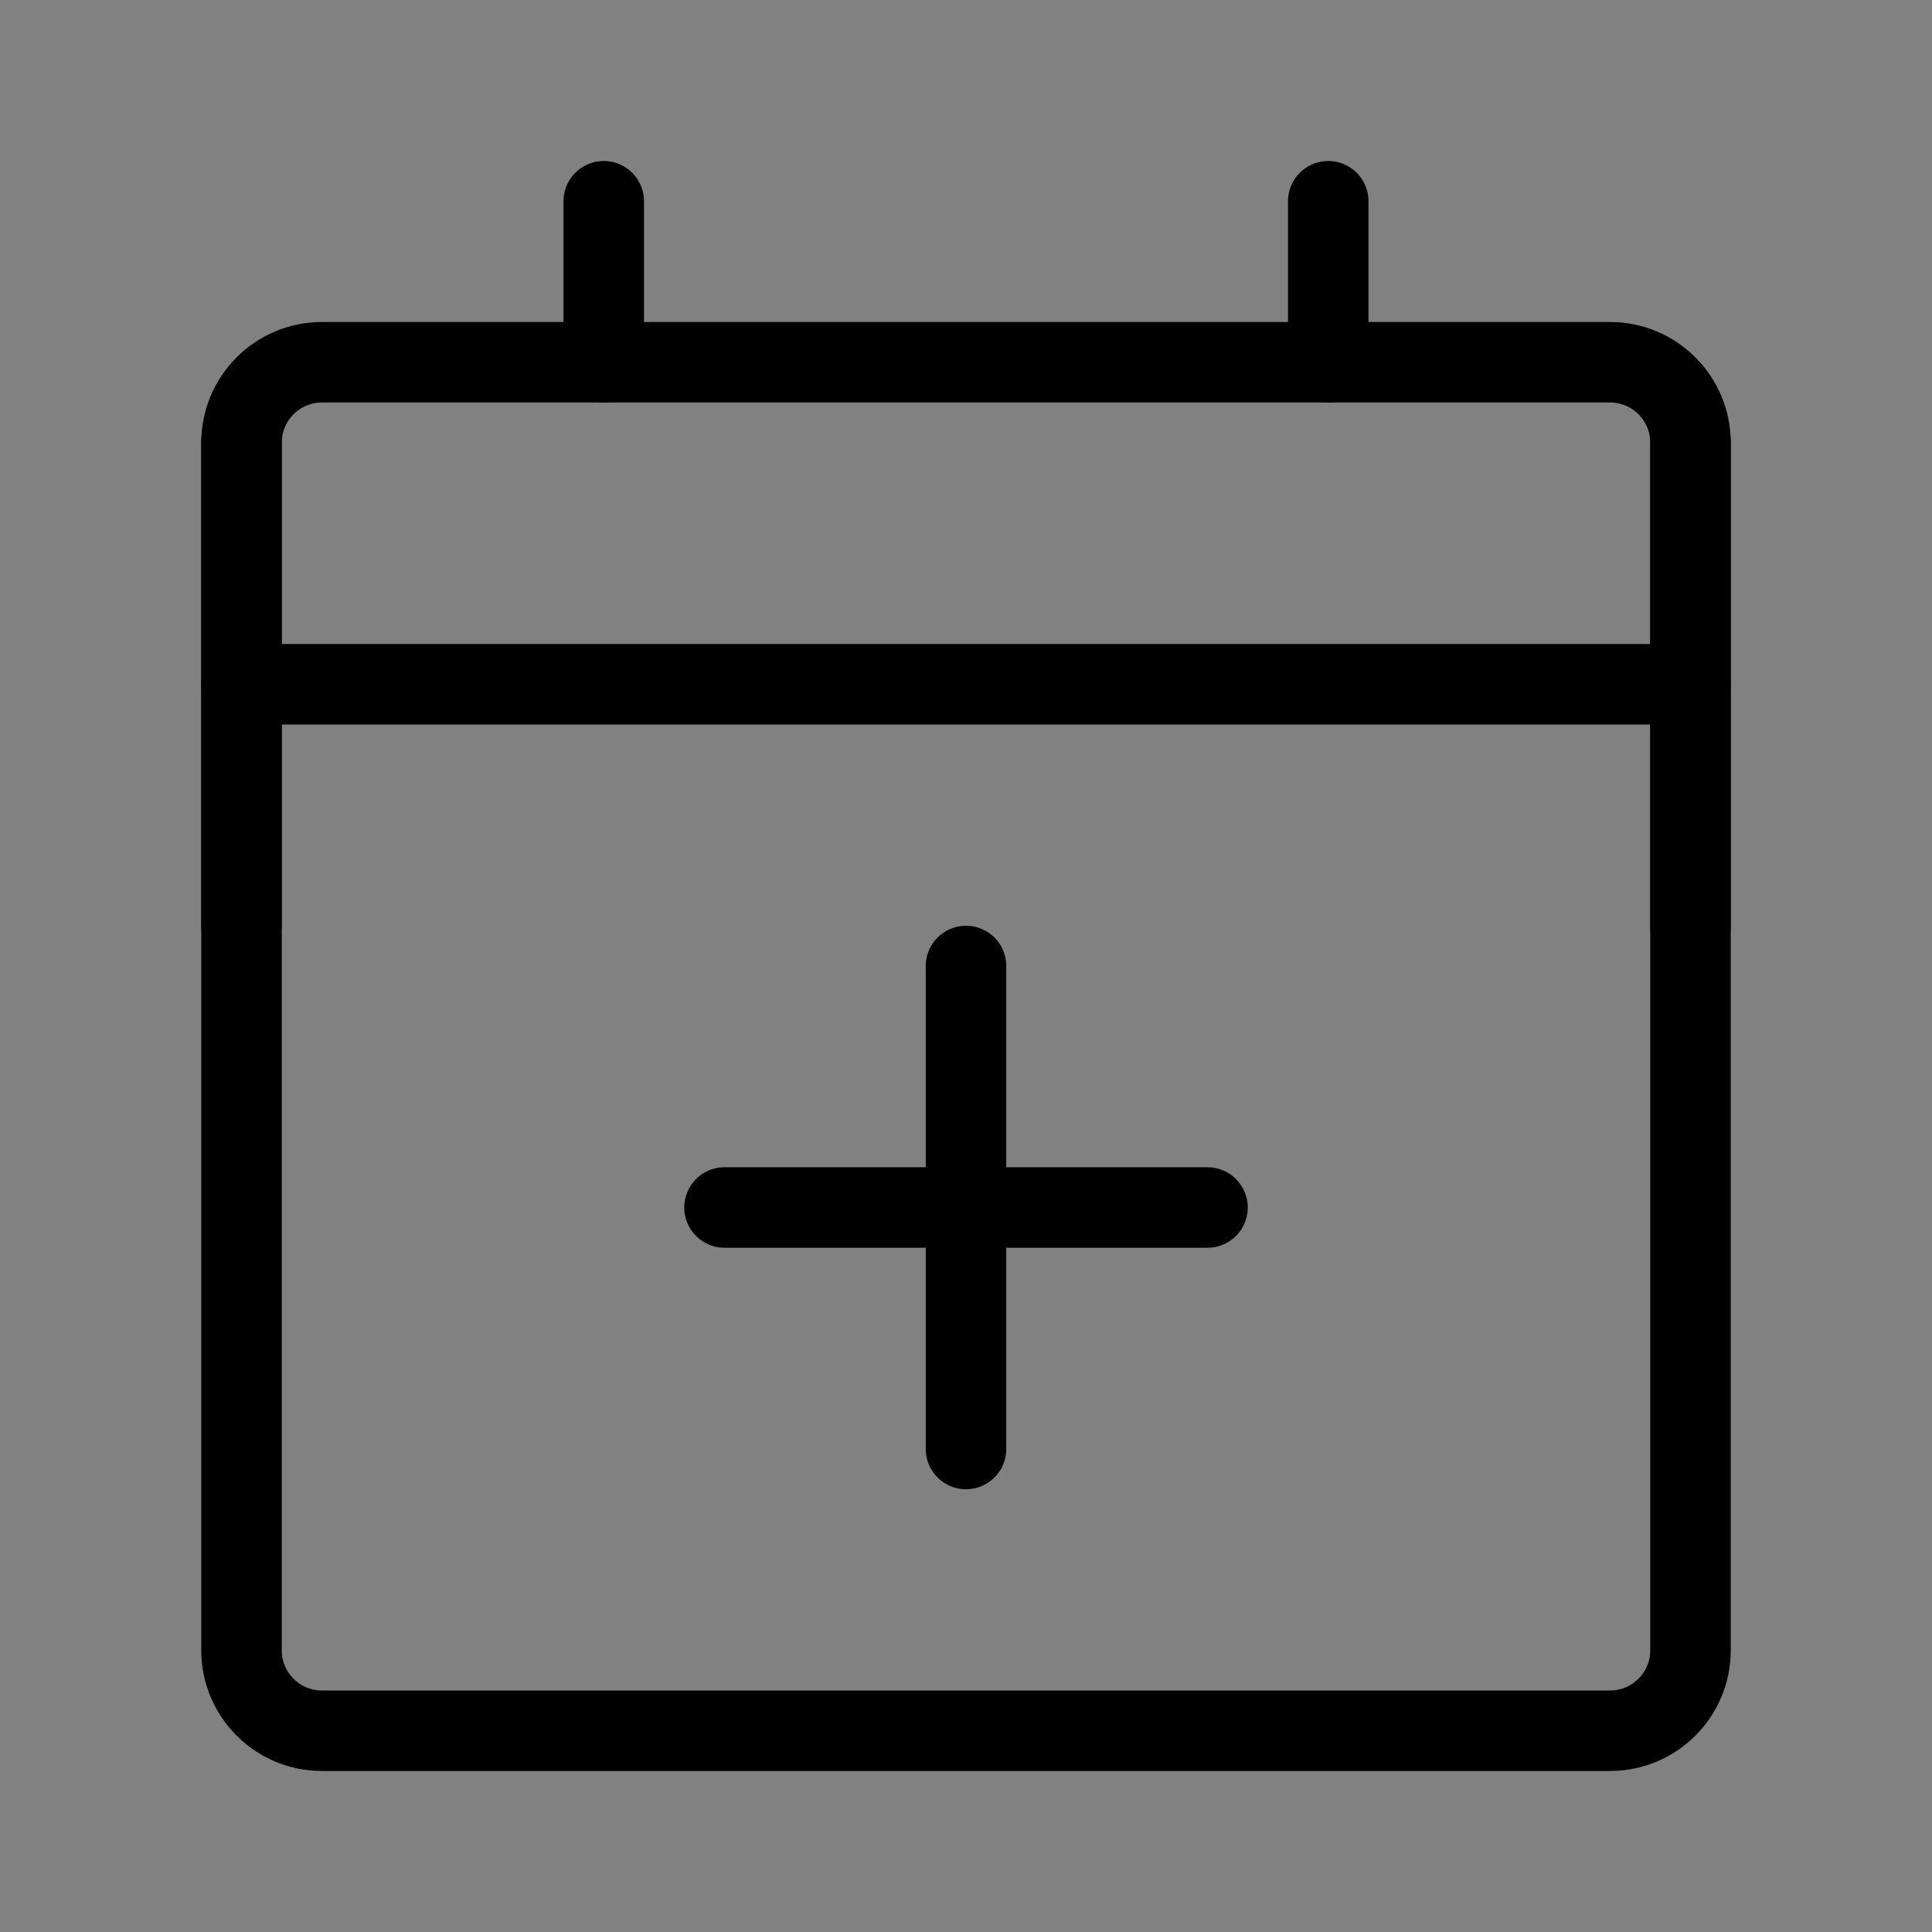 <svg viewBox="0 0 48 48" fill="none" xmlns="http://www.w3.org/2000/svg"><rect x="0" y="0" width="48" height="48" fill="#808080" stroke="none"/><rect width="48" height="48" fill="white" fill-opacity="0.01"/><path d="M40 9H8C6.895 9 6 9.895 6 11L6 41C6 42.105 6.895 43 8 43H40C41.105 43 42 42.105 42 41V11C42 9.895 41.105 9 40 9Z" fill="none" stroke="currentColor" stroke-width="2" stroke-linejoin="round"/><path d="M15 5V9" stroke="currentColor" stroke-width="2" stroke-linecap="round"/><path d="M33 5V9" stroke="currentColor" stroke-width="2" stroke-linecap="round"/><path d="M6 17H42" stroke="currentColor" stroke-width="2" stroke-linecap="round"/><path d="M18 30H30" stroke="currentColor" stroke-width="2" stroke-linecap="round"/><path d="M24 24V36" stroke="currentColor" stroke-width="2" stroke-linecap="round"/><path d="M6 11L6 23" stroke="currentColor" stroke-width="2" stroke-linecap="round"/><path d="M42 11V23" stroke="currentColor" stroke-width="2" stroke-linecap="round"/></svg>
